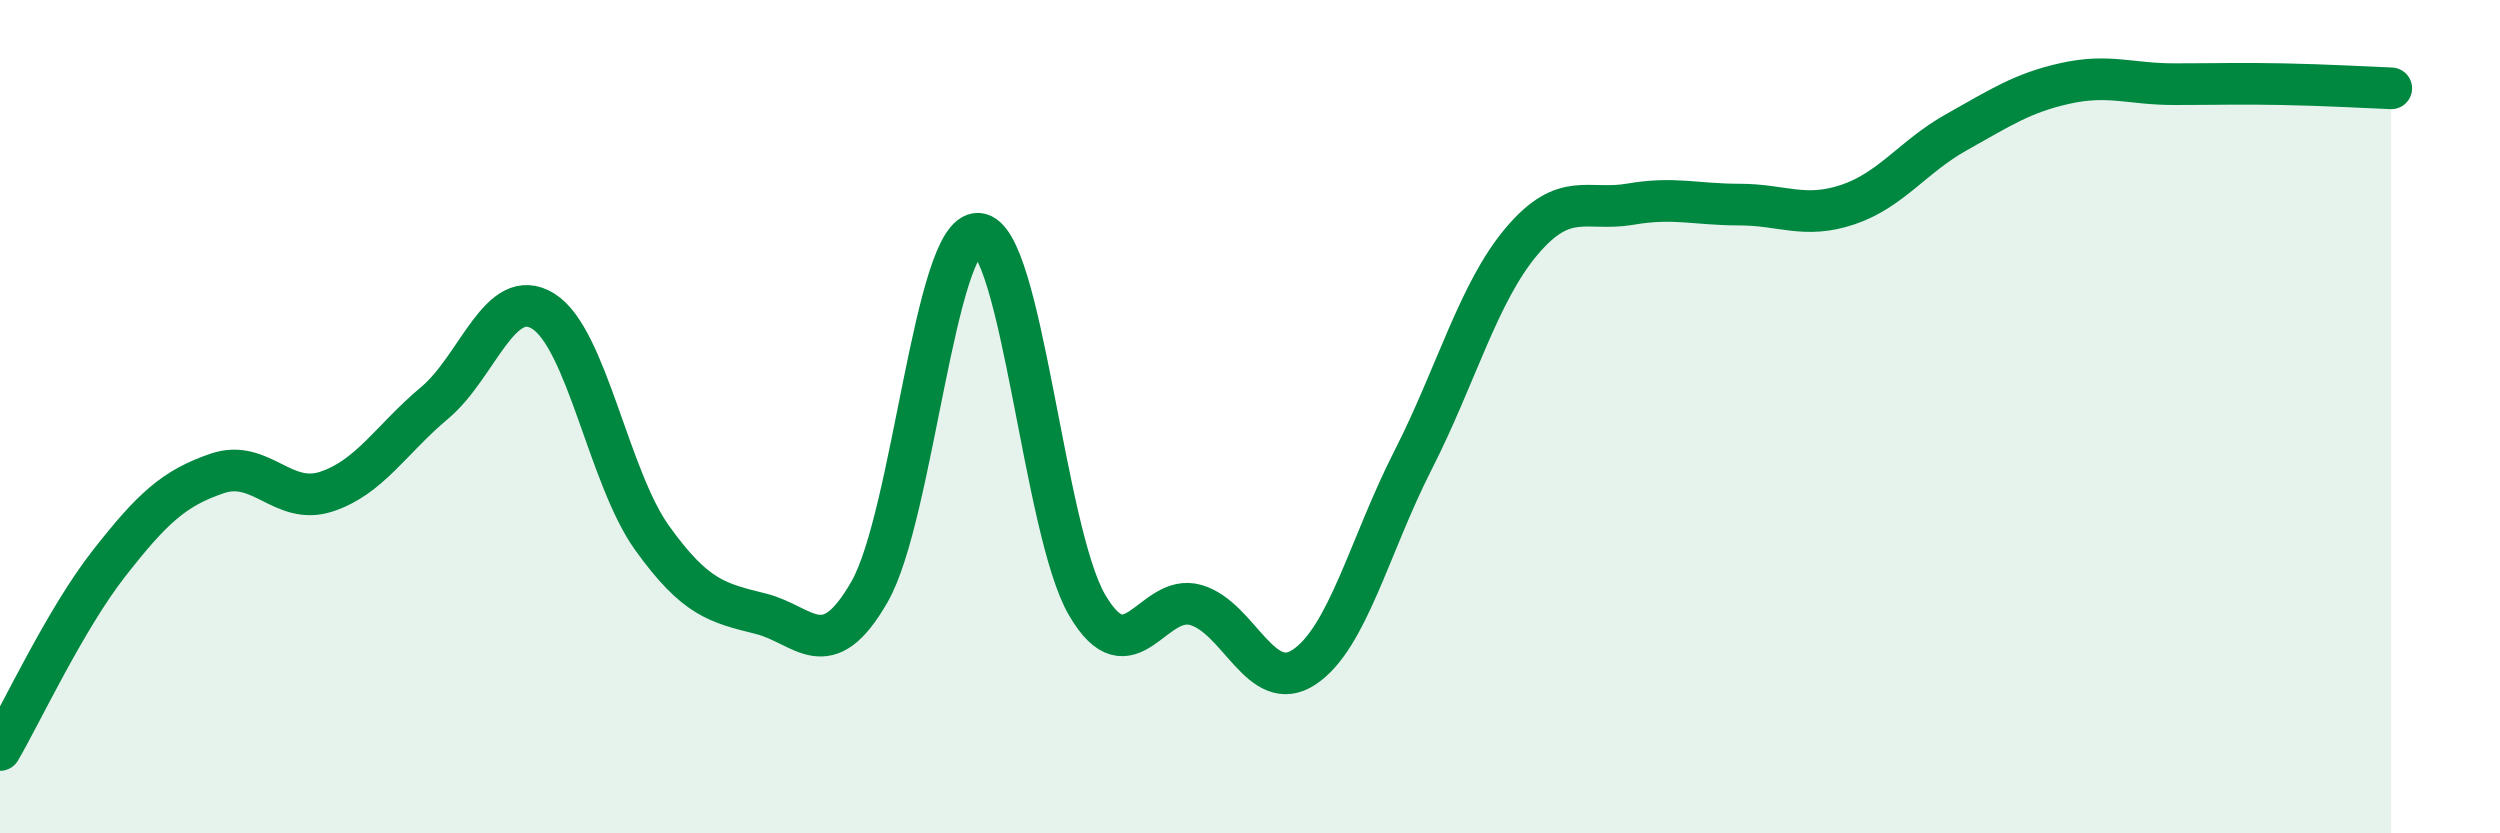 
    <svg width="60" height="20" viewBox="0 0 60 20" xmlns="http://www.w3.org/2000/svg">
      <path
        d="M 0,18 C 0.52,17.11 1.57,14.86 2.61,13.53 C 3.65,12.2 4.18,11.71 5.22,11.36 C 6.26,11.01 6.79,12.14 7.83,11.8 C 8.87,11.46 9.39,10.54 10.43,9.67 C 11.47,8.8 12,6.82 13.04,7.47 C 14.08,8.12 14.61,11.46 15.65,12.91 C 16.69,14.36 17.22,14.47 18.26,14.73 C 19.3,14.99 19.83,16.02 20.87,14.2 C 21.91,12.38 22.44,5.55 23.48,5.61 C 24.52,5.67 25.05,12.74 26.09,14.52 C 27.13,16.3 27.66,14.22 28.7,14.52 C 29.74,14.82 30.26,16.7 31.3,16.01 C 32.34,15.32 32.87,13.09 33.91,11.05 C 34.95,9.01 35.48,7.02 36.52,5.79 C 37.56,4.56 38.09,5.08 39.13,4.9 C 40.17,4.72 40.7,4.91 41.74,4.91 C 42.78,4.91 43.31,5.26 44.35,4.91 C 45.39,4.56 45.92,3.75 46.96,3.17 C 48,2.59 48.53,2.23 49.57,2 C 50.61,1.77 51.13,2.02 52.17,2.02 C 53.21,2.02 53.74,2 54.78,2.02 C 55.82,2.04 56.87,2.1 57.39,2.12L57.39 20L0 20Z"
        fill="#008740"
        opacity="0.1"
        stroke-linecap="round"
        stroke-linejoin="round"
      />
      <path
        d="M 0,18 C 0.52,17.11 1.57,14.86 2.61,13.53 C 3.65,12.2 4.18,11.71 5.22,11.36 C 6.26,11.01 6.79,12.14 7.83,11.8 C 8.87,11.46 9.39,10.54 10.43,9.67 C 11.47,8.8 12,6.82 13.04,7.47 C 14.08,8.12 14.61,11.46 15.65,12.91 C 16.69,14.36 17.22,14.47 18.26,14.73 C 19.3,14.99 19.83,16.02 20.87,14.2 C 21.91,12.38 22.44,5.55 23.48,5.61 C 24.52,5.67 25.05,12.74 26.09,14.52 C 27.13,16.3 27.66,14.22 28.7,14.52 C 29.74,14.82 30.26,16.7 31.3,16.01 C 32.34,15.32 32.87,13.09 33.91,11.05 C 34.95,9.01 35.48,7.02 36.52,5.79 C 37.56,4.56 38.09,5.08 39.13,4.9 C 40.17,4.72 40.7,4.91 41.74,4.91 C 42.78,4.91 43.31,5.26 44.35,4.91 C 45.39,4.56 45.92,3.75 46.96,3.17 C 48,2.59 48.53,2.23 49.57,2 C 50.61,1.77 51.13,2.02 52.17,2.02 C 53.21,2.02 53.74,2 54.78,2.02 C 55.82,2.04 56.87,2.1 57.39,2.12"
        stroke="#008740"
        stroke-width="1"
        fill="none"
        stroke-linecap="round"
        stroke-linejoin="round"
      />
    </svg>
  